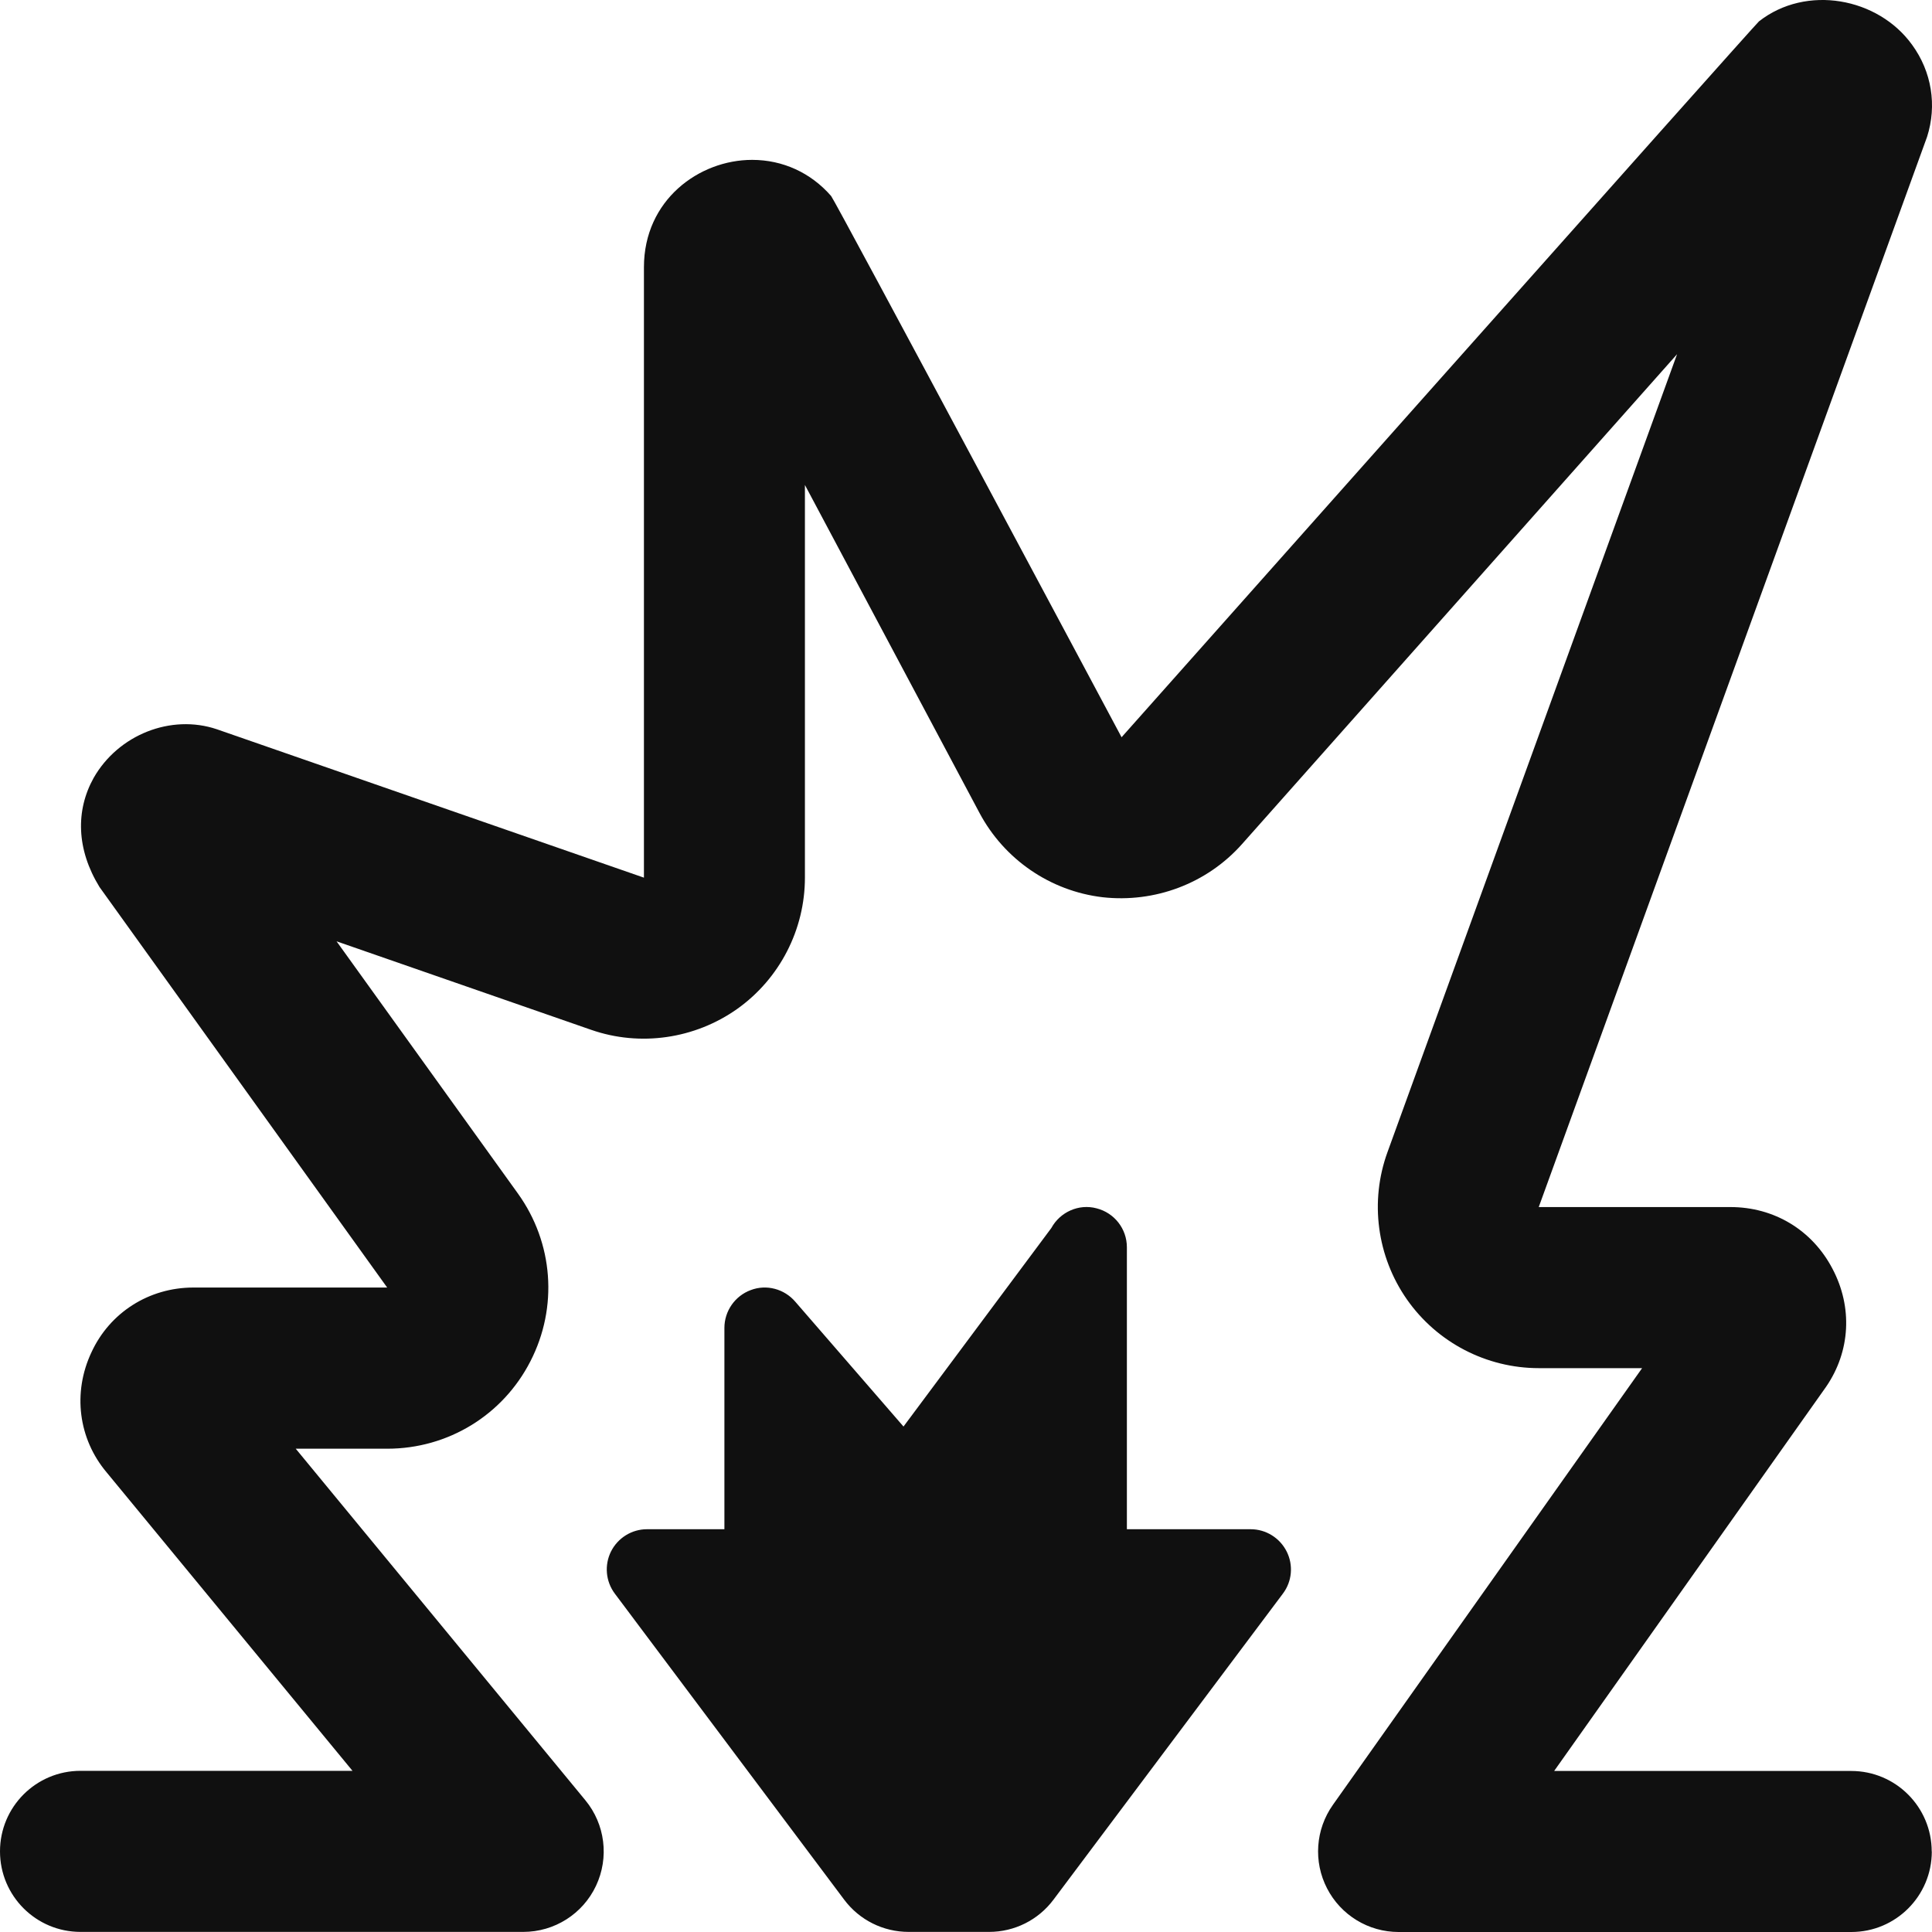<svg width="40" height="40" viewBox="0 0 40 40" fill="none" xmlns="http://www.w3.org/2000/svg">
<path d="M39.996 38.332C39.996 39.255 39.249 40 38.33 40H28.956C28.332 40 27.761 39.651 27.476 39.098C27.189 38.544 27.236 37.877 27.596 37.368L33.998 28.326H31.86C30.775 28.326 29.754 27.796 29.13 26.905C28.507 26.015 28.355 24.872 28.727 23.852L34.722 7.333L25.712 17.479C24.984 18.296 23.906 18.697 22.826 18.576C21.744 18.447 20.793 17.794 20.28 16.832L16.665 10.041V18.17C16.665 19.247 16.142 20.263 15.264 20.888C14.385 21.51 13.254 21.674 12.241 21.322L6.968 19.489L10.724 24.712C11.457 25.733 11.557 27.064 10.982 28.183C10.412 29.298 9.276 29.994 8.018 29.994H6.123L12.119 37.272C12.529 37.769 12.615 38.459 12.34 39.043C12.066 39.626 11.479 39.998 10.834 39.998H1.667C0.747 39.998 0 39.253 0 38.331C0 37.408 0.747 36.663 1.667 36.663H7.298L2.206 30.482C1.623 29.789 1.5 28.833 1.893 27.999C2.271 27.177 3.083 26.657 4.005 26.657H8.016L2.06 18.365C1.582 17.586 1.563 16.782 1.938 16.107C2.448 15.211 3.54 14.779 4.488 15.098L13.332 18.171V5.533C13.332 4.142 14.472 3.31 15.572 3.31C16.205 3.31 16.787 3.575 17.208 4.059C17.292 4.156 23.221 15.264 23.221 15.264C23.221 15.264 36.338 0.504 36.418 0.442C37.396 -0.324 38.883 -0.052 39.589 0.929C39.993 1.484 40.106 2.181 39.898 2.833L31.858 24.991H35.828C36.733 24.991 37.523 25.469 37.941 26.271C38.359 27.064 38.311 27.977 37.808 28.711L32.177 36.666H38.328C39.248 36.666 39.994 37.412 39.994 38.334L39.996 38.332ZM25.894 31.661H23.331V25.824C23.331 25.442 23.073 25.111 22.703 25.017C22.336 24.919 21.948 25.092 21.766 25.426L18.706 29.535L16.465 26.95C16.238 26.685 15.868 26.585 15.543 26.71C15.217 26.83 14.998 27.144 14.998 27.492V31.661H13.395C13.08 31.661 12.792 31.84 12.65 32.122C12.51 32.404 12.54 32.742 12.729 32.994L17.478 39.331C17.793 39.752 18.287 39.998 18.811 39.998H20.478C21.003 39.998 21.496 39.752 21.811 39.331L26.561 32.994C26.751 32.742 26.781 32.404 26.639 32.122C26.497 31.84 26.209 31.661 25.894 31.661Z" fill="#101010"/>
</svg>
